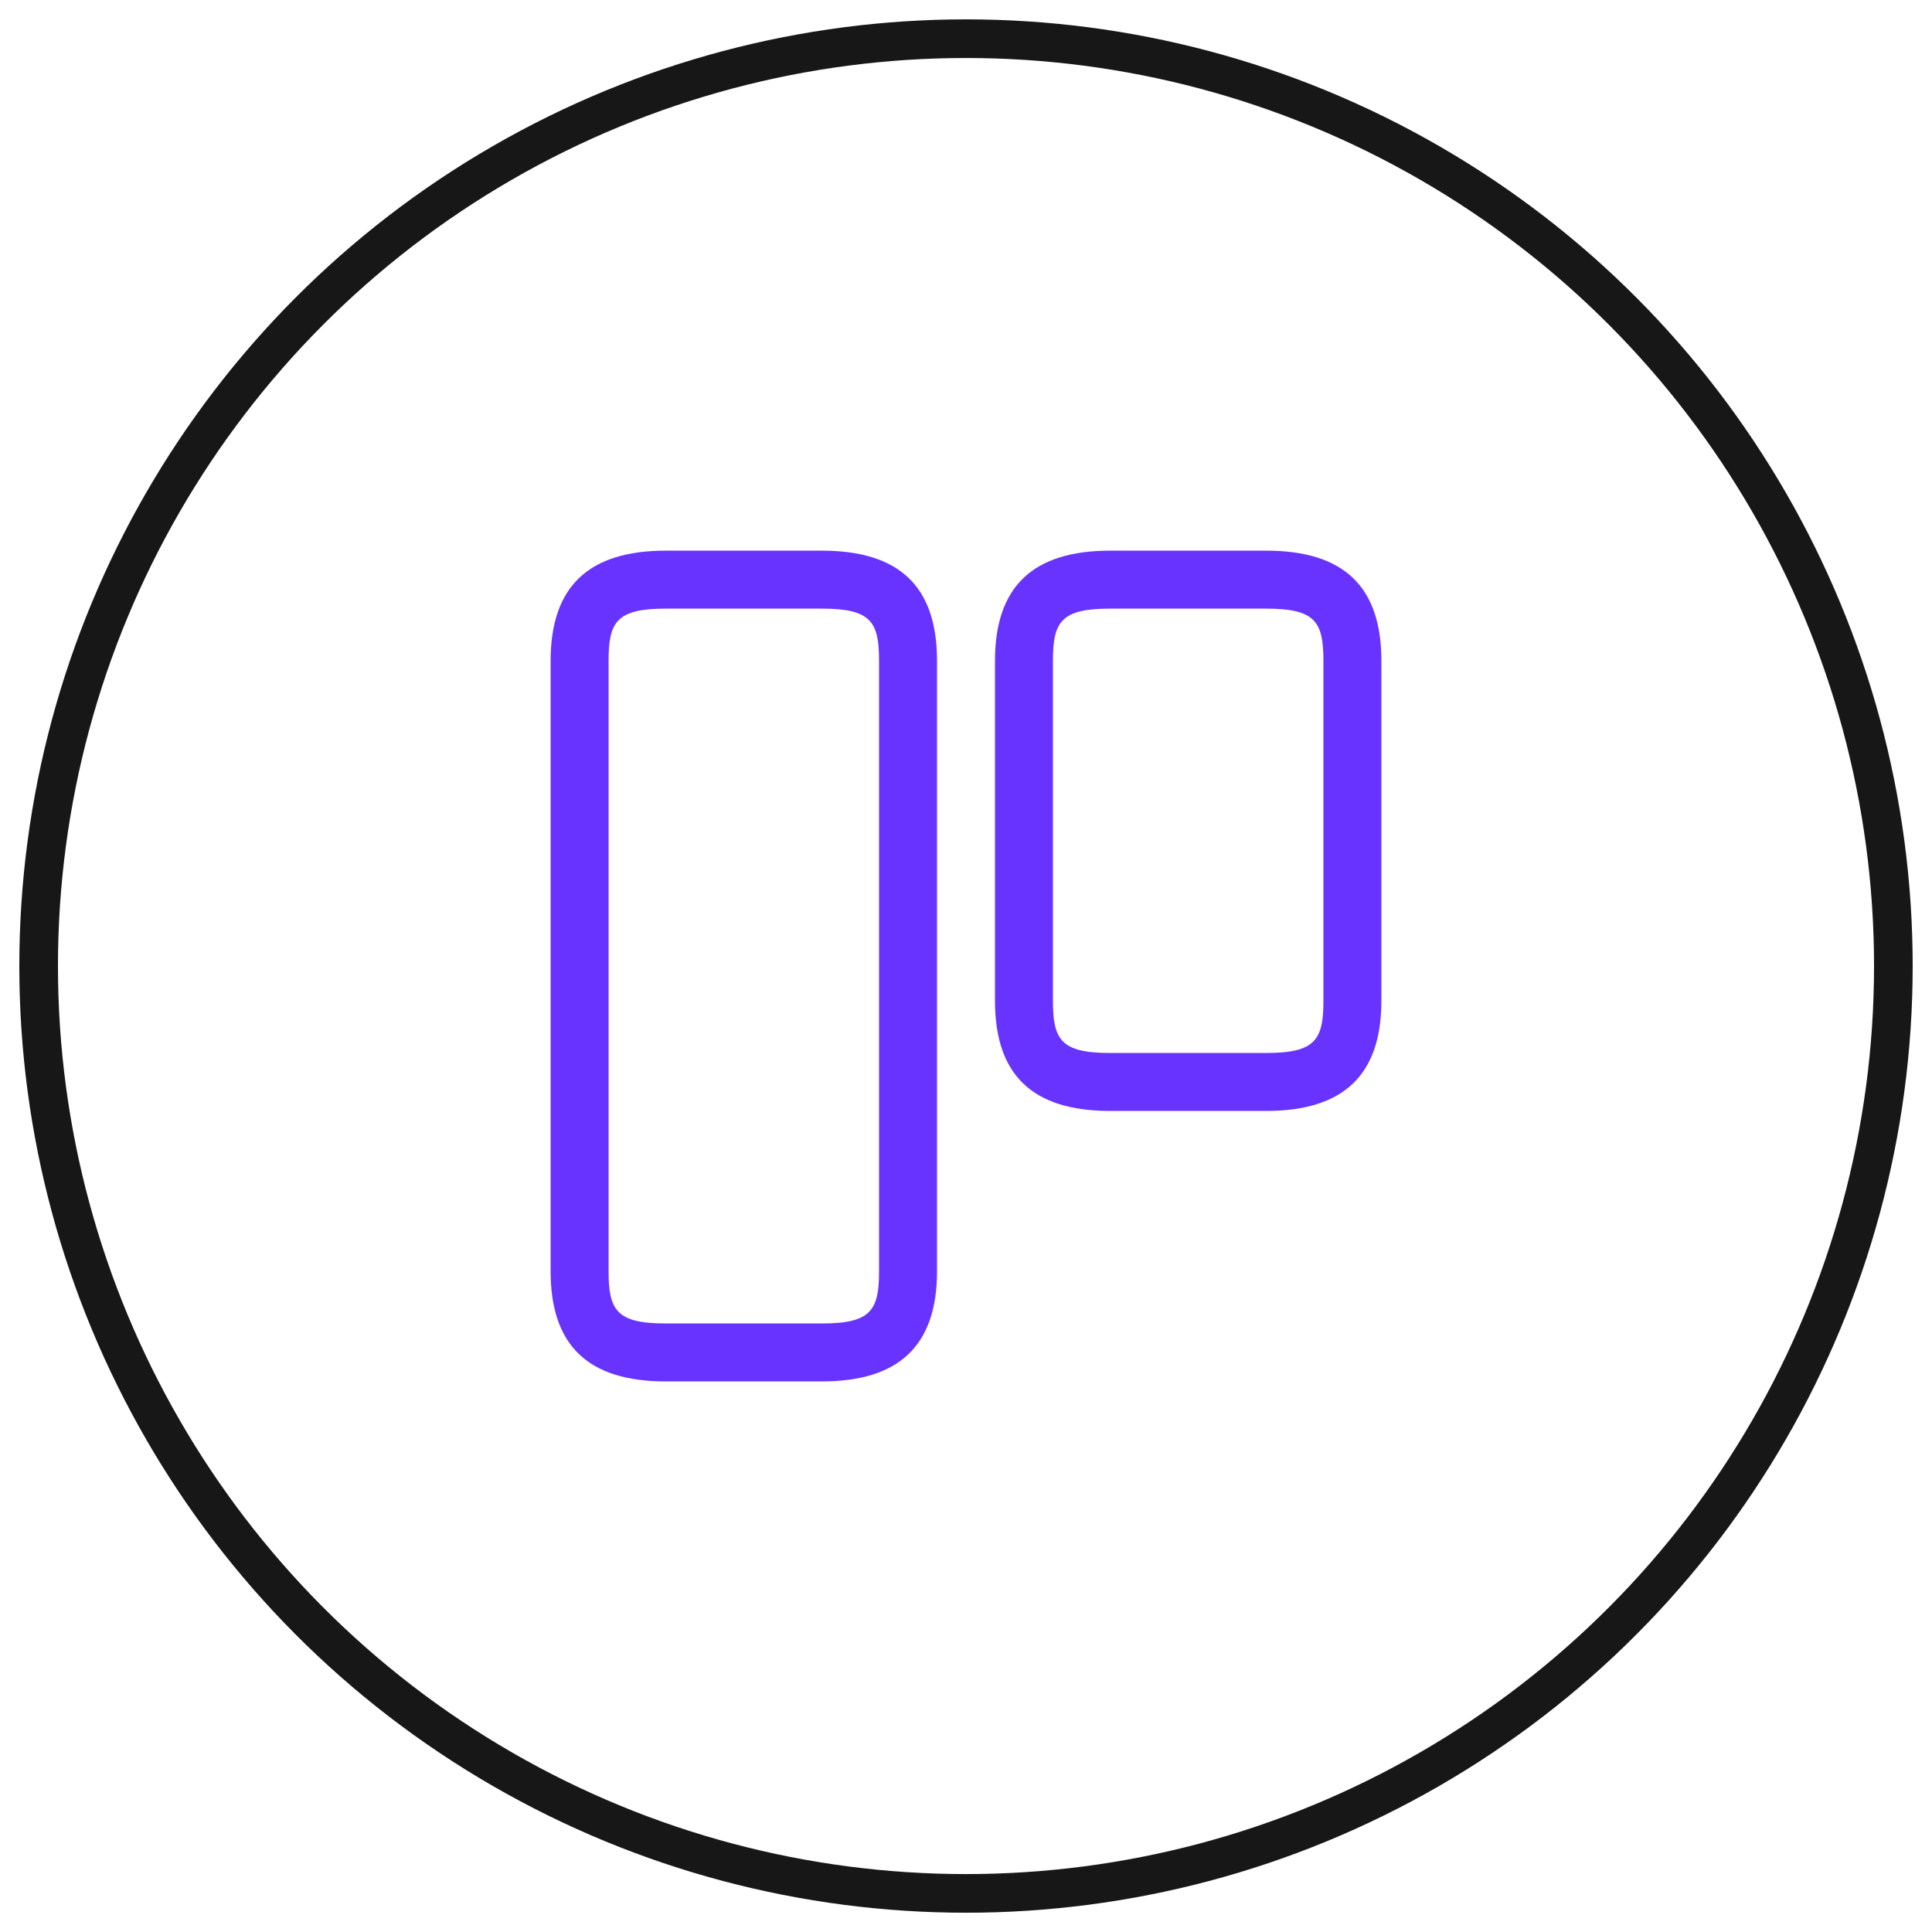 <svg xmlns="http://www.w3.org/2000/svg" width="50" height="50" viewBox="0 0 50 50" fill="none"><circle cx="25" cy="25.001" r="24" stroke="#171717"></circle><path d="M21.27 35.751H17.23C15.22 35.751 14.25 34.821 14.25 32.901V17.101C14.25 15.181 15.23 14.251 17.23 14.251H21.27C23.28 14.251 24.25 15.181 24.25 17.101V32.901C24.25 34.821 23.27 35.751 21.27 35.751ZM17.23 15.751C15.96 15.751 15.75 16.091 15.75 17.101V32.901C15.75 33.911 15.96 34.251 17.23 34.251H21.27C22.54 34.251 22.75 33.911 22.75 32.901V17.101C22.75 16.091 22.54 15.751 21.27 15.751H17.23Z" fill="#6933FF"></path><path d="M32.77 28.751H28.73C26.72 28.751 25.75 27.821 25.75 25.901V17.101C25.75 15.181 26.73 14.251 28.73 14.251H32.77C34.78 14.251 35.75 15.181 35.75 17.101V25.901C35.75 27.821 34.77 28.751 32.77 28.751ZM28.73 15.751C27.46 15.751 27.25 16.091 27.25 17.101V25.901C27.25 26.911 27.46 27.251 28.73 27.251H32.77C34.04 27.251 34.25 26.911 34.25 25.901V17.101C34.25 16.091 34.04 15.751 32.77 15.751H28.73Z" fill="#6933FF"></path></svg>